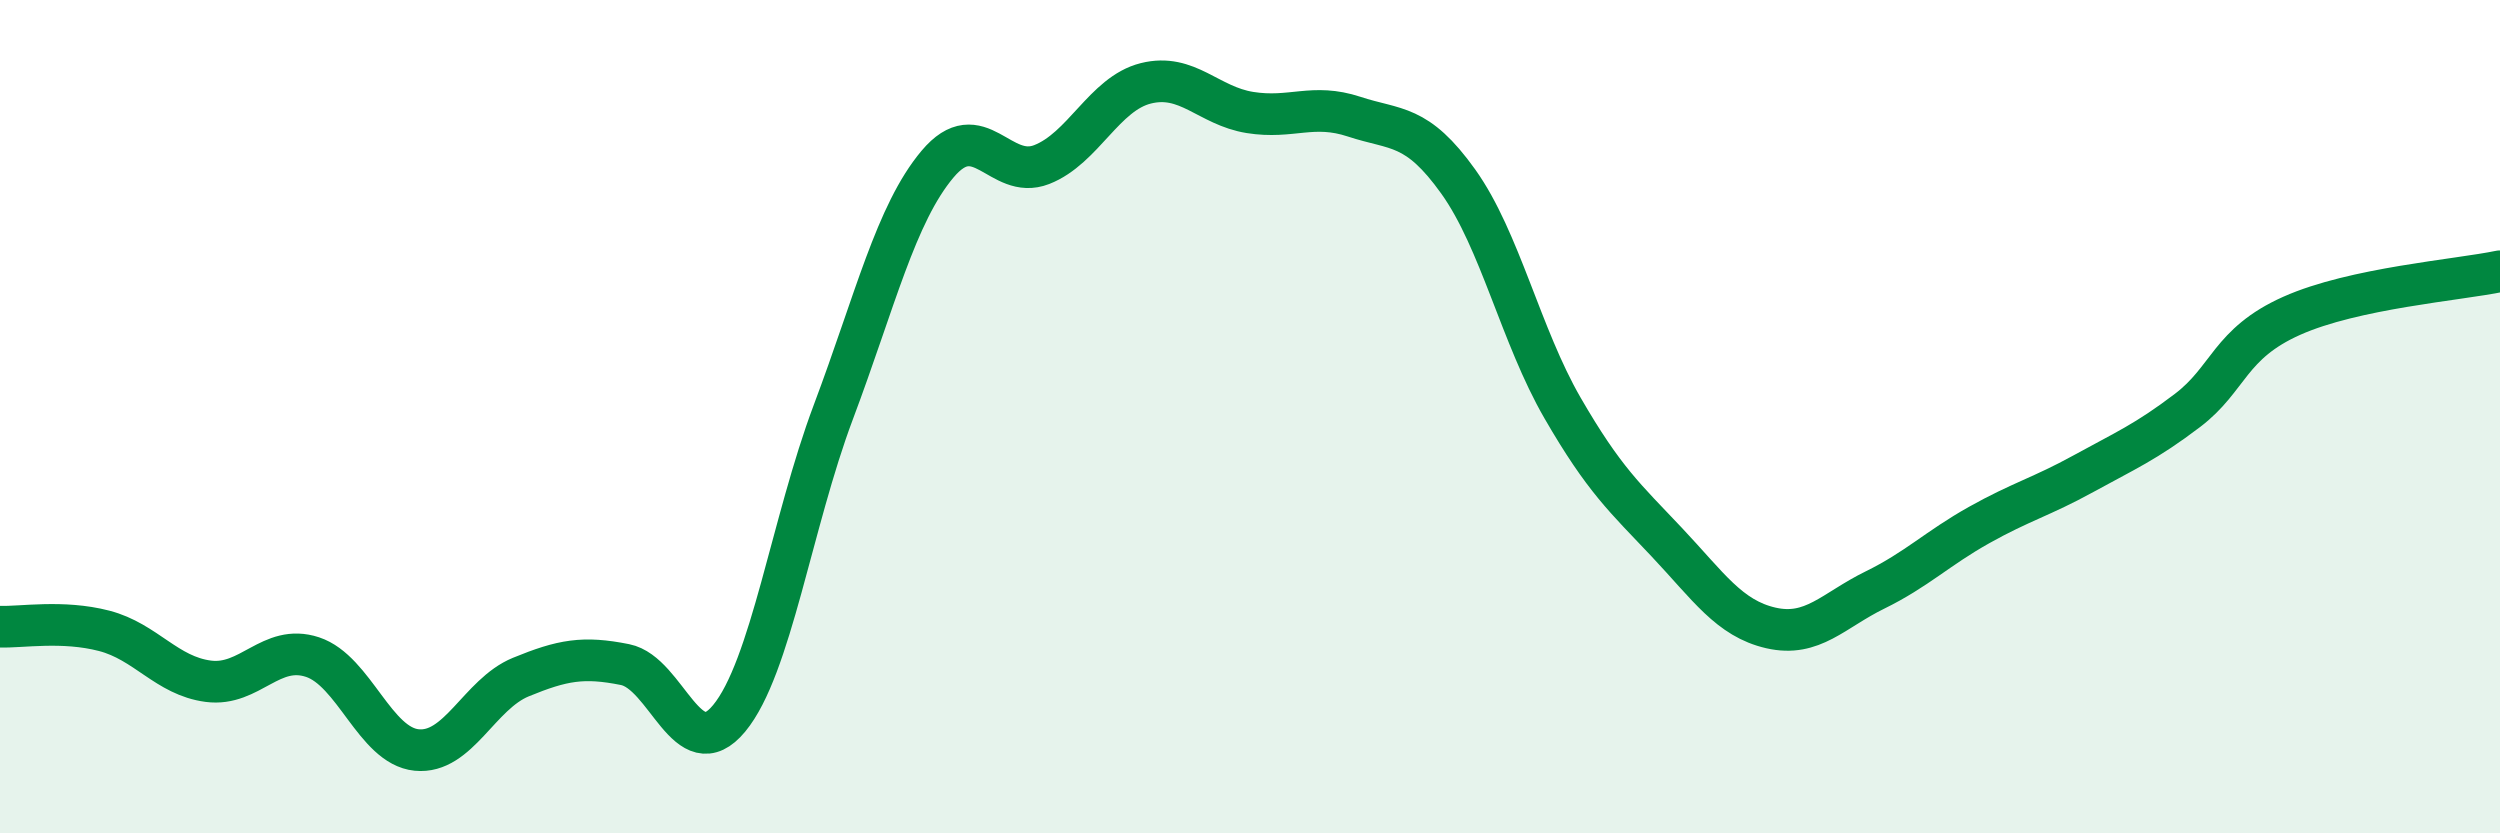 
    <svg width="60" height="20" viewBox="0 0 60 20" xmlns="http://www.w3.org/2000/svg">
      <path
        d="M 0,15.04 C 0.5,15.06 1.5,14.88 2.5,15.14 C 3.5,15.4 4,16.22 5,16.35 C 6,16.48 6.5,15.44 7.5,15.77 C 8.5,16.1 9,17.9 10,18 C 11,18.1 11.5,16.66 12.5,16.25 C 13.5,15.84 14,15.75 15,15.95 C 16,16.15 16.5,18.45 17.5,17.24 C 18.5,16.03 19,12.55 20,9.89 C 21,7.23 21.5,5.13 22.5,3.94 C 23.5,2.75 24,4.34 25,3.95 C 26,3.56 26.5,2.25 27.5,2 C 28.5,1.75 29,2.54 30,2.7 C 31,2.86 31.5,2.47 32.5,2.8 C 33.5,3.13 34,2.96 35,4.36 C 36,5.76 36.5,8.06 37.5,9.79 C 38.5,11.52 39,11.95 40,13.01 C 41,14.07 41.5,14.84 42.5,15.07 C 43.5,15.3 44,14.65 45,14.16 C 46,13.67 46.5,13.16 47.5,12.6 C 48.5,12.04 49,11.92 50,11.37 C 51,10.82 51.5,10.61 52.5,9.85 C 53.5,9.09 53.5,8.25 55,7.58 C 56.5,6.91 59,6.72 60,6.51L60 20L0 20Z"
        fill="#008740"
        opacity="0.1"
        stroke-linecap="round"
        stroke-linejoin="round"
      />
      <path
        d="M 0,15.04 C 0.5,15.06 1.5,14.88 2.5,15.14 C 3.5,15.4 4,16.22 5,16.35 C 6,16.48 6.5,15.44 7.5,15.77 C 8.5,16.1 9,17.9 10,18 C 11,18.1 11.5,16.66 12.5,16.25 C 13.5,15.84 14,15.75 15,15.95 C 16,16.15 16.5,18.45 17.5,17.24 C 18.5,16.03 19,12.55 20,9.89 C 21,7.23 21.5,5.13 22.5,3.94 C 23.5,2.75 24,4.34 25,3.95 C 26,3.56 26.5,2.25 27.5,2 C 28.5,1.75 29,2.54 30,2.7 C 31,2.86 31.5,2.47 32.5,2.8 C 33.5,3.13 34,2.96 35,4.36 C 36,5.76 36.5,8.06 37.5,9.79 C 38.5,11.52 39,11.95 40,13.01 C 41,14.07 41.5,14.84 42.5,15.07 C 43.5,15.3 44,14.65 45,14.16 C 46,13.67 46.5,13.16 47.5,12.6 C 48.5,12.04 49,11.92 50,11.37 C 51,10.82 51.5,10.61 52.5,9.85 C 53.5,9.09 53.5,8.25 55,7.58 C 56.5,6.91 59,6.72 60,6.51"
        stroke="#008740"
        stroke-width="1"
        fill="none"
        stroke-linecap="round"
        stroke-linejoin="round"
      />
    </svg>
  